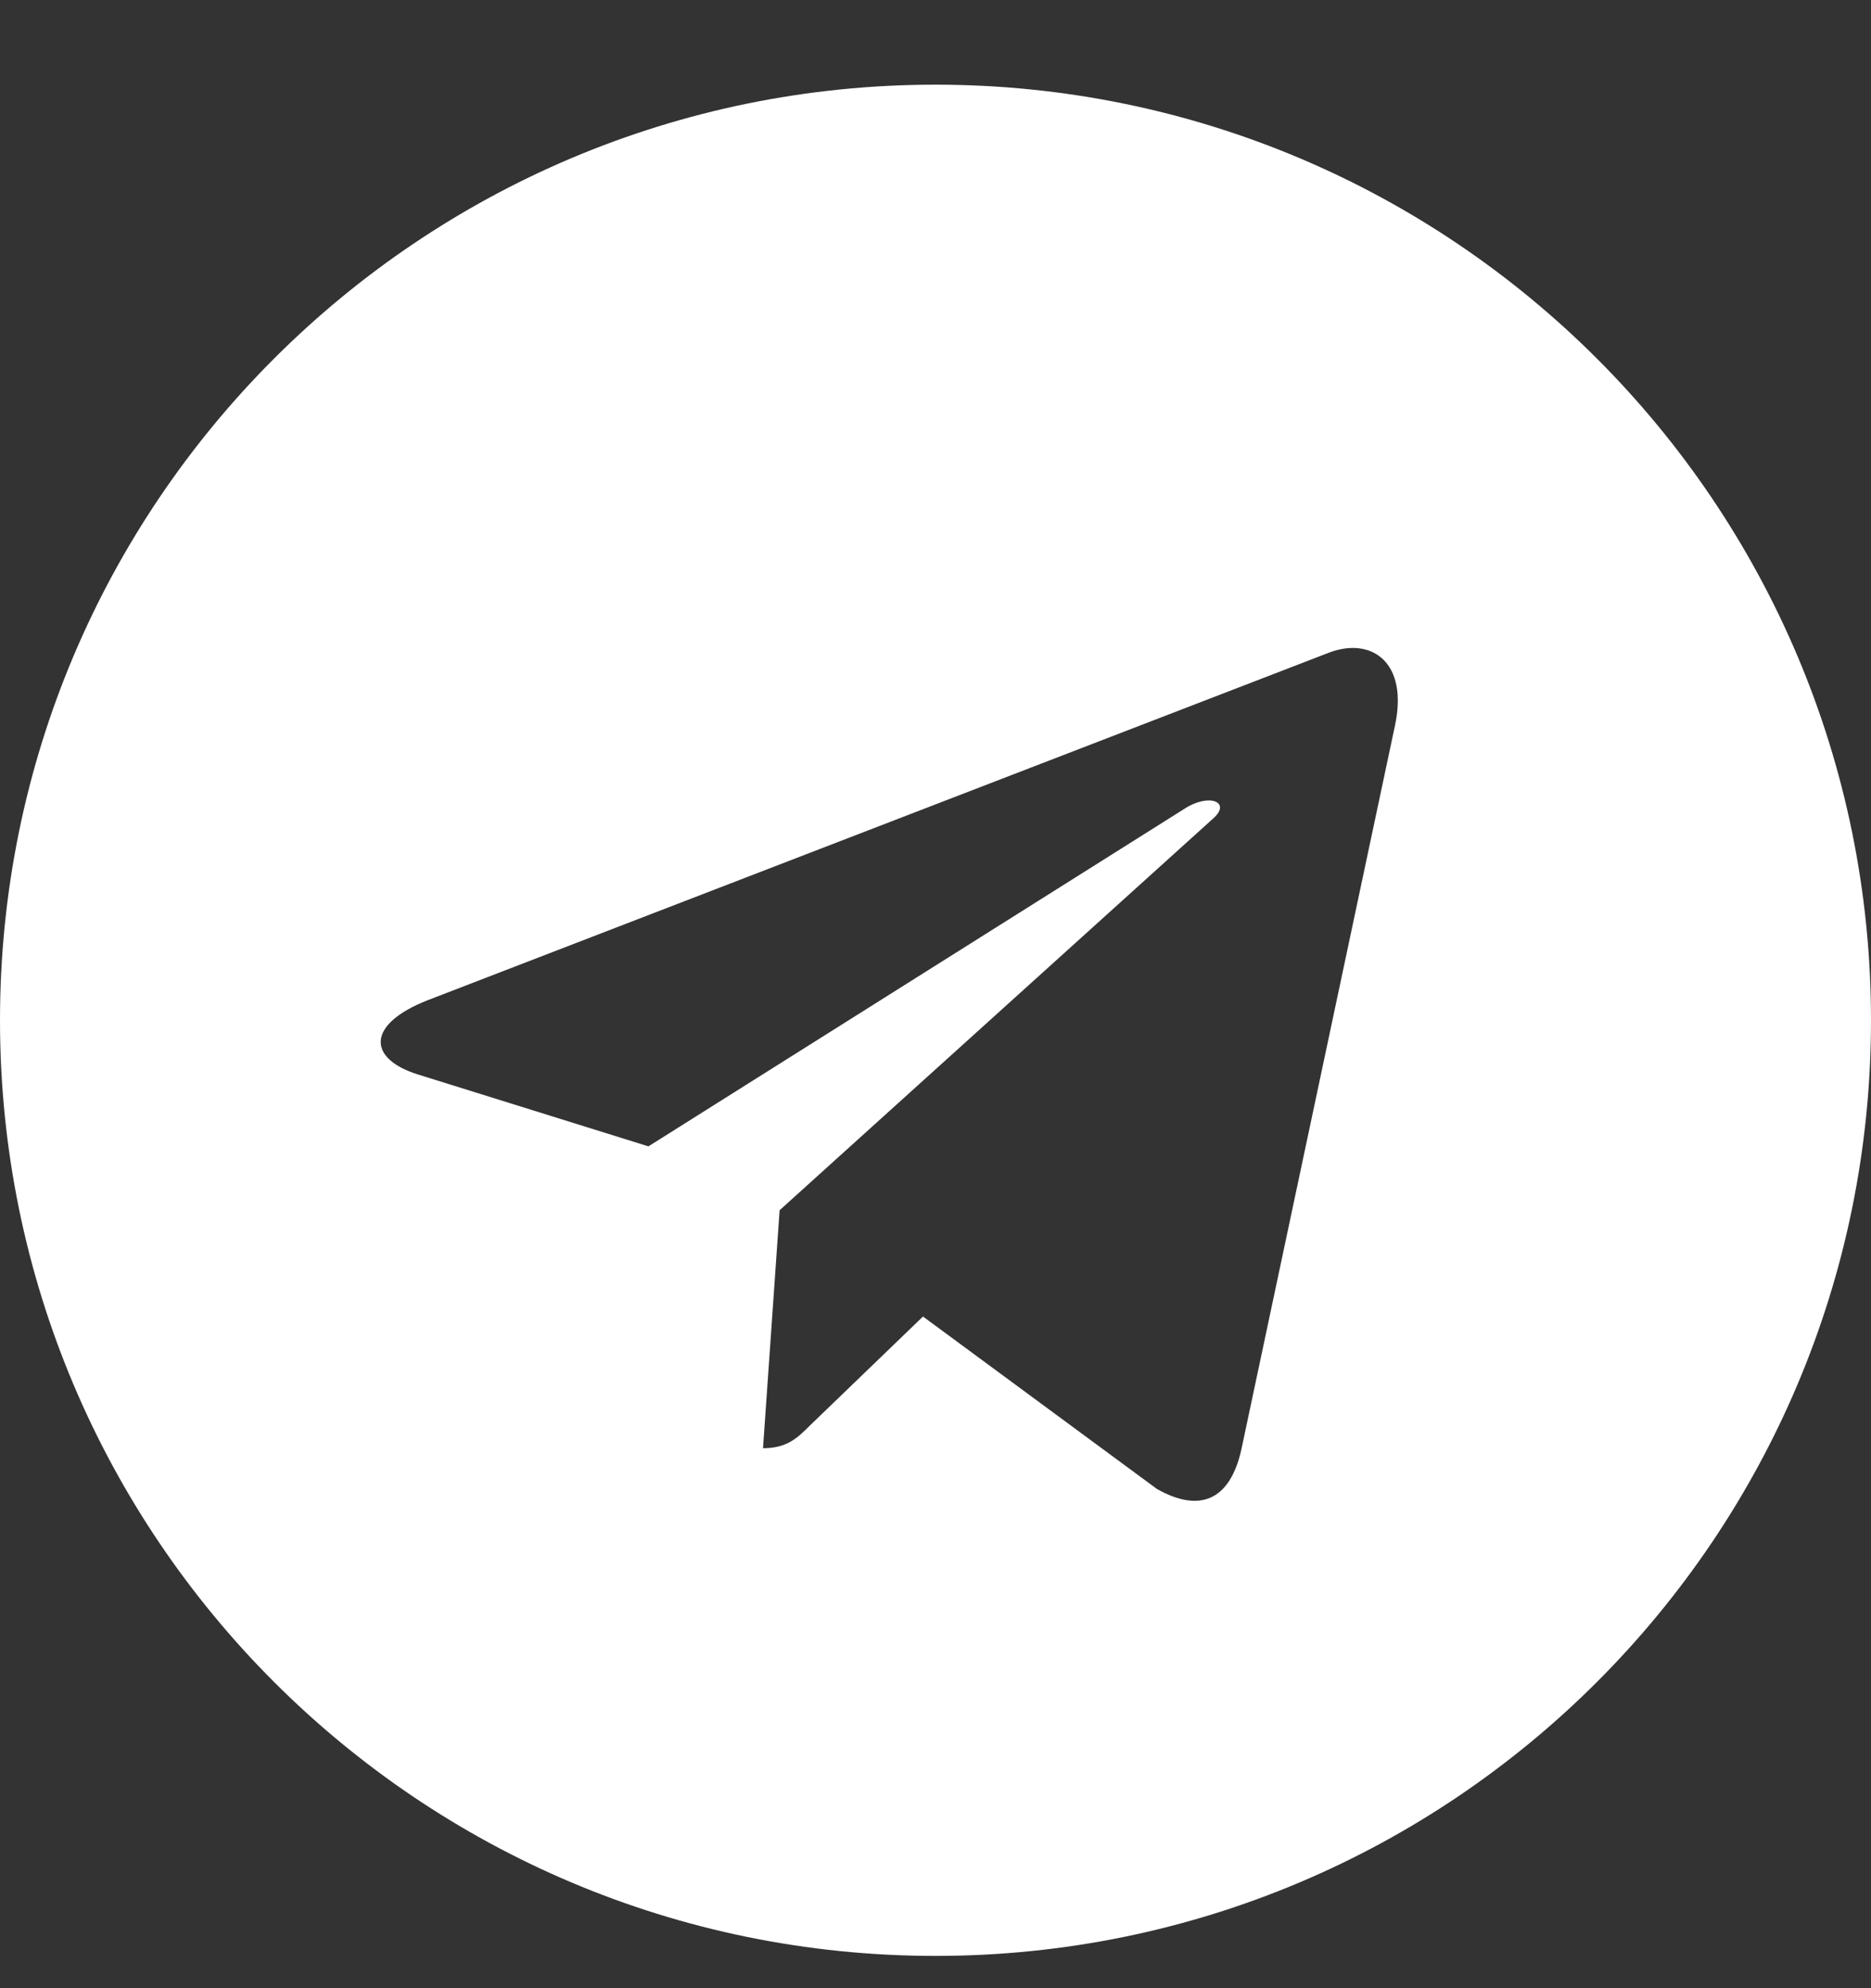 <svg width="16" height="17" viewBox="0 0 16 17" fill="none" xmlns="http://www.w3.org/2000/svg">
<rect x="0" y="0" width="16" height="17" fill="#333333" stroke="none"/>
<path d="M8 16.724C12.419 16.724 16 13.143 16 8.724C16 4.305 12.419 0.724 8 0.724C3.581 0.724 0 4.305 0 8.724C0 13.143 3.581 16.724 8 16.724ZM3.661 8.551L11.374 5.577C11.732 5.447 12.045 5.664 11.929 6.205L11.929 6.205L10.616 12.392C10.519 12.831 10.258 12.938 9.893 12.731L7.893 11.257L6.929 12.186C6.822 12.293 6.732 12.383 6.525 12.383L6.667 10.348L10.374 6.999C10.535 6.857 10.338 6.777 10.125 6.918L5.545 9.802L3.57 9.186C3.141 9.05 3.132 8.757 3.661 8.551V8.551Z" fill="white"/>
</svg>
